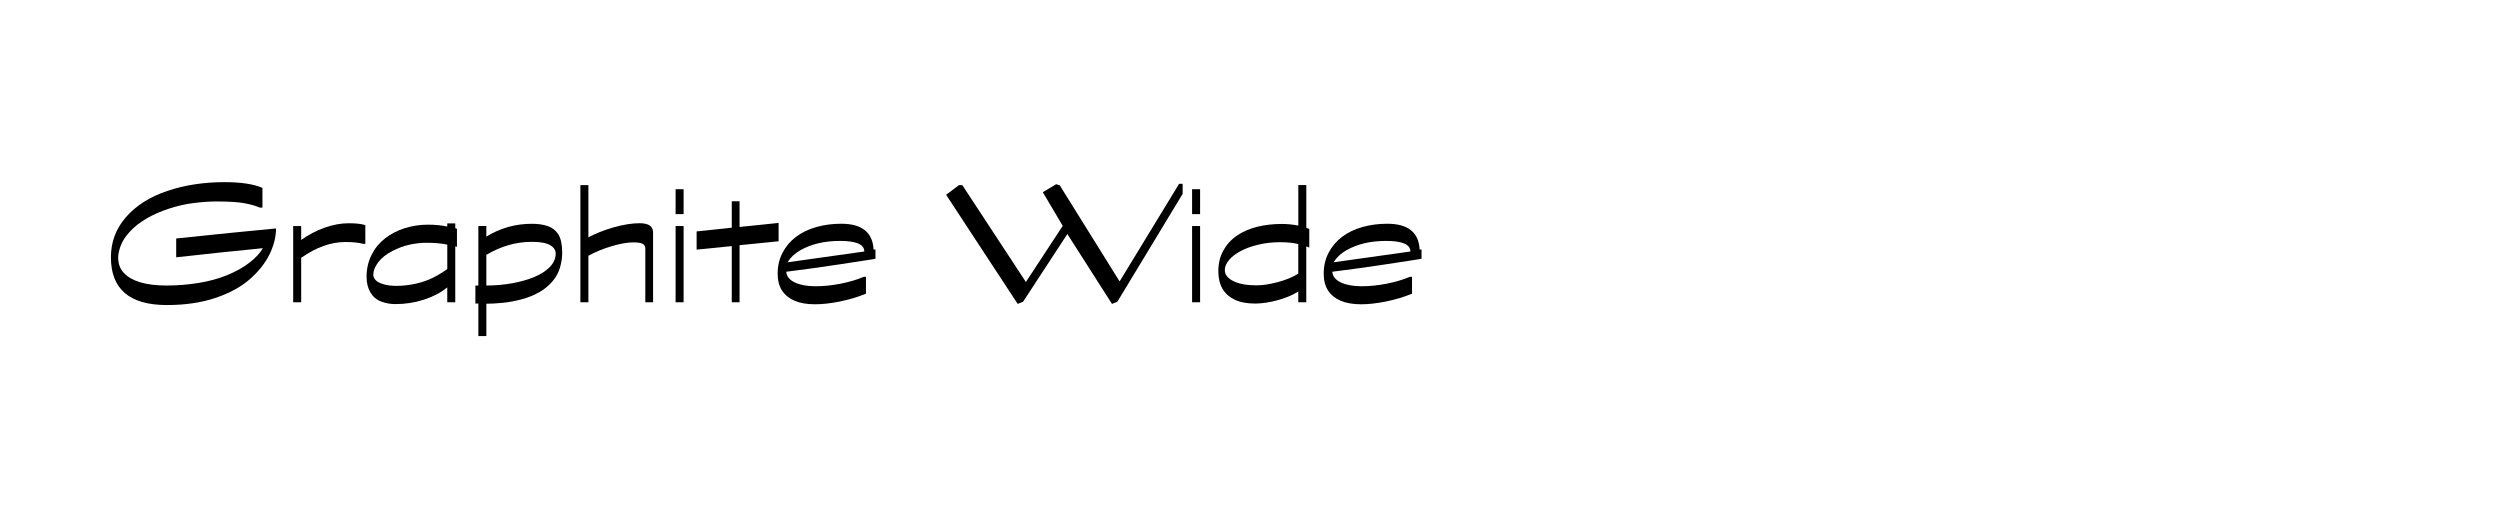 <?xml version="1.0" encoding="UTF-8"?>
<svg id="Layer_1" data-name="Layer 1" xmlns="http://www.w3.org/2000/svg" viewBox="0 0 968.11 199.07">
  <path d="m68.23,99.62v-7.27c15.02-1.58,27.91-2.88,38.66-3.89,0,3.26-.84,6.61-2.52,10.04-1.68,3.43-4.24,6.65-7.67,9.65-3.43,3-7.87,5.41-13.32,7.24-5.45,1.82-11.7,2.74-18.76,2.74-14.45,0-21.67-6.17-21.67-18.5,0-5.9,1.94-11.09,5.83-15.55s9.2-7.83,15.95-10.12c6.74-2.28,14.15-3.42,22.21-3.42,6.43,0,11.33.75,14.69,2.23v7.63h-1.01c-1.39-.62-3.3-1.18-5.72-1.66-2.42-.48-6.16-.72-11.2-.72-2.45,0-5.27.19-8.46.58-3.19.38-6.42,1.1-9.68,2.16-3.26,1.06-6.19,2.34-8.78,3.85-2.59,1.51-4.75,3.2-6.48,5.08s-2.92,3.7-3.56,5.47c-.65,1.78-.97,3.31-.97,4.61,0,2.4.73,4.38,2.2,5.94,1.46,1.56,3.56,2.76,6.3,3.6,2.74.84,6.17,1.26,10.3,1.26s8.09-.32,12.17-.97c4.08-.65,7.8-1.66,11.16-3.02,3.36-1.37,6.24-2.98,8.64-4.82,2.4-1.85,4.15-3.73,5.26-5.65-10.8,1.06-21.98,2.23-33.55,3.53Z"/>
  <path d="m141.46,94.44h-.79c-1.68-.48-4.01-.72-6.98-.72-5.57,0-11.26,2.04-17.06,6.12v17.21h-3.1v-29.52h3.1v5.4c2.78-2.02,5.8-3.6,9.04-4.75,3.24-1.15,6.35-1.73,9.32-1.73,2.78,0,4.94.24,6.48.72v7.27Z"/>
  <path d="m176.95,95.59l-.65-.22v21.67h-3.1v-5.76c-2.45,2.02-5.45,3.6-9,4.75-3.55,1.15-7.25,1.73-11.09,1.73-1.92,0-3.77-.34-5.54-1.01-1.78-.67-3.16-1.85-4.14-3.53-.98-1.68-1.48-3.67-1.48-5.98,0-3.12.64-5.95,1.91-8.5,1.27-2.54,3.01-4.68,5.22-6.41,2.21-1.73,4.75-3.05,7.63-3.96,2.88-.91,5.88-1.37,9-1.37,2.69,0,5.18.24,7.49.72v-1.22h3.1v1.87l.65.22v6.98Zm-3.74,8.57v-9.43c-2.21-.48-4.94-.72-8.21-.72-1.87,0-3.92.23-6.16.68-2.23.46-4.54,1.3-6.91,2.52-2.38,1.22-4.2,2.68-5.47,4.36-1.27,1.68-1.91,3.29-1.91,4.82,0,.62.26,1.27.79,1.94.53.67,1.52,1.24,2.99,1.69,1.46.46,3.18.68,5.15.68,2.5,0,5.03-.29,7.6-.86,2.57-.58,4.88-1.4,6.95-2.48,2.06-1.08,3.79-2.15,5.18-3.2Z"/>
  <path d="m188.33,87.53v4.1c5.38-3.31,11.26-4.97,17.64-4.97,2.35,0,4.4.3,6.16.9,1.75.6,3.12,1.68,4.1,3.24.98,1.56,1.48,3.95,1.48,7.16,0,1.68-.26,3.49-.79,5.44-.53,1.94-1.49,3.76-2.88,5.44-1.39,1.68-3.11,3.11-5.15,4.28-2.04,1.18-4.31,2.1-6.8,2.77-2.5.67-4.94,1.13-7.34,1.37-2.4.24-4.54.36-6.41.36v12.53h-3.1v-12.6h-1.15v-6.98h1.15v-23.04h3.1Zm0,11.16v11.88c3.36,0,6.66-.29,9.9-.86,3.24-.58,6.13-1.39,8.68-2.45,2.54-1.06,4.56-2.36,6.05-3.92,1.49-1.56,2.23-3.28,2.23-5.15,0-1.34-.73-2.44-2.2-3.28-1.46-.84-3.8-1.26-7.02-1.26-6.1,0-11.98,1.68-17.64,5.04Z"/>
  <path d="m252.91,117.05h-3.02v-20.81c0-.86-.36-1.48-1.08-1.84-.72-.36-1.9-.54-3.53-.54-2.26,0-5.03.48-8.32,1.44-3.29.96-6.32,2.21-9.11,3.74v18h-3.1v-45.36h3.1v20.23c2.74-1.49,5.98-2.77,9.72-3.85,3.74-1.08,7.13-1.62,10.15-1.62,3.46,0,5.18,1.2,5.18,3.6v27Z"/>
  <path d="m264.72,82.92h-3.1v-9.65h3.1v9.65Zm0,34.13h-3.1v-29.52h3.1v29.52Z"/>
  <path d="m301.51,93.43l-15.12,1.51v22.1h-3.02v-21.74l-13.61,1.37v-7.06l13.61-1.44v-10.22h3.02v9.94l15.12-1.58v7.13Z"/>
  <path d="m339.02,96.6v3.6c-.24.05-.85.16-1.84.32-.98.17-5.05.79-12.2,1.87-7.15,1.08-13.99,2.03-20.52,2.84.14,1.78,1.25,3.16,3.31,4.14,2.06.98,4.75,1.48,8.06,1.48,3.02,0,6.22-.32,9.58-.97,3.36-.65,6.41-1.55,9.14-2.7h.79v6.55c-3.17,1.3-6.53,2.3-10.08,3.02-3.55.72-6.77,1.08-9.65,1.08-3.17,0-5.81-.46-7.92-1.37s-3.73-2.23-4.86-3.96c-1.13-1.73-1.69-3.91-1.69-6.55,0-2.93.62-5.6,1.87-8.03,1.25-2.42,2.98-4.48,5.18-6.16,2.21-1.68,4.82-2.95,7.85-3.82,3.02-.86,6.26-1.3,9.72-1.3,8.02,0,12.19,3.34,12.53,10.01l.72-.07Zm-34.06,4.97l29.74-4.18c0-2.74-3.12-4.1-9.36-4.1-3.02,0-5.82.3-8.39.9-2.57.6-4.92,1.51-7.06,2.74-2.14,1.22-3.78,2.77-4.93,4.64Z"/>
  <path d="m457.97,75.07l-25.27,41.76-2.09.86-17.28-27.07-17.14,26.21-2.09.86-27.72-42.26,4.97-3.74h1.3l24.62,37.51,14.26-21.74-7.7-13.03,5.18-3.1,1.37.43,23.18,37.22,23.04-37.8h1.37v3.89Z"/>
  <path d="m464.73,82.92h-3.1v-9.65h3.1v9.65Zm0,34.13h-3.1v-29.52h3.1v29.52Z"/>
  <path d="m507,95.88l-1.15-.5v21.67h-3.1v-4.18c-2.16,1.39-4.82,2.52-7.99,3.38s-6.07,1.3-8.71,1.3c-3.26,0-5.94-.52-8.03-1.55s-3.65-2.46-4.68-4.28-1.55-4.06-1.55-6.7c0-2.98.64-5.63,1.91-7.96,1.27-2.33,3.02-4.26,5.26-5.8,2.23-1.54,4.83-2.67,7.81-3.42,2.98-.74,6.17-1.12,9.58-1.12,2.21,0,4.34.22,6.41.65v-15.7h3.1v16.56l1.15.43v7.2Zm-4.25,10.08v-11.45c-1.92-.48-4.27-.72-7.06-.72-2.93,0-5.71.31-8.35.94-2.64.62-4.93,1.45-6.88,2.48-1.94,1.03-3.46,2.2-4.54,3.49-1.08,1.3-1.62,2.59-1.62,3.89,0,1.73,1.09,3.14,3.28,4.25,2.18,1.1,5.2,1.66,9.04,1.66,2.3,0,5.04-.42,8.21-1.26,3.17-.84,5.81-1.93,7.92-3.28Z"/>
  <path d="m550.48,96.6v3.6c-.24.05-.85.16-1.84.32-.98.17-5.05.79-12.2,1.87-7.15,1.08-13.99,2.03-20.52,2.84.14,1.78,1.25,3.16,3.31,4.14,2.06.98,4.75,1.48,8.06,1.48,3.02,0,6.22-.32,9.58-.97,3.36-.65,6.41-1.55,9.14-2.7h.79v6.55c-3.17,1.3-6.53,2.3-10.08,3.02-3.55.72-6.77,1.08-9.65,1.08-3.17,0-5.81-.46-7.92-1.37s-3.73-2.23-4.86-3.96c-1.13-1.73-1.69-3.91-1.69-6.55,0-2.93.62-5.6,1.87-8.03,1.25-2.42,2.98-4.48,5.18-6.16,2.21-1.68,4.82-2.95,7.85-3.82,3.02-.86,6.26-1.3,9.72-1.3,8.02,0,12.19,3.34,12.53,10.01l.72-.07Zm-34.06,4.97l29.74-4.18c0-2.74-3.12-4.1-9.36-4.1-3.02,0-5.82.3-8.39.9-2.57.6-4.92,1.51-7.06,2.74-2.14,1.22-3.78,2.77-4.93,4.64Z"/>
</svg>